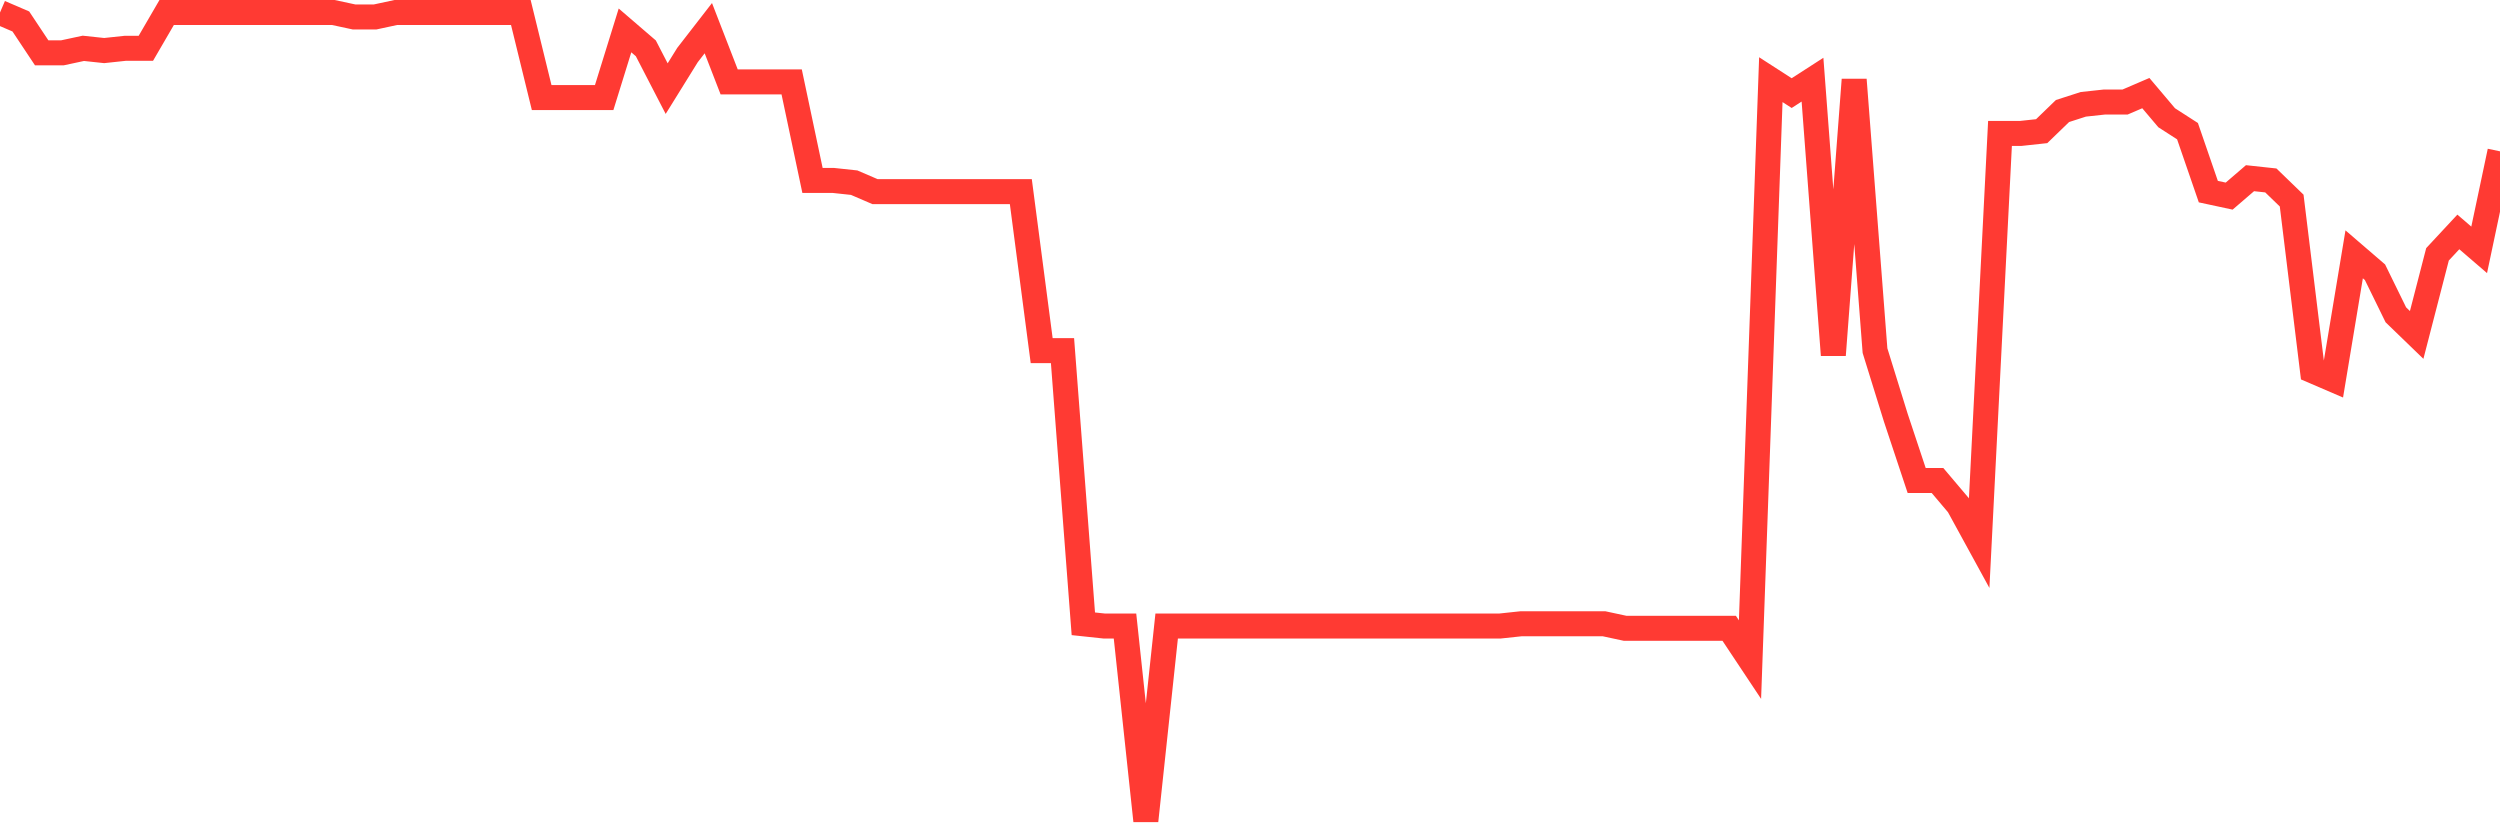 <svg
  xmlns="http://www.w3.org/2000/svg"
  xmlns:xlink="http://www.w3.org/1999/xlink"
  width="120"
  height="40"
  viewBox="0 0 120 40"
  preserveAspectRatio="none"
>
  <polyline
    points="0,0.6 1,1.03 2,2.535 3,2.535 4,2.32 5,2.427 6,2.32 7,2.32 8,0.6 9,0.6 10,0.6 11,0.6 12,0.6 13,0.6 14,0.6 15,0.6 16,0.6 17,0.815 18,0.815 19,0.6 20,0.6 21,0.6 22,0.6 23,0.6 24,0.6 25,0.6 26,4.684 27,4.684 28,4.684 29,4.684 30,1.46 31,2.32 32,4.254 33,2.642 34,1.352 35,3.932 36,3.932 37,3.932 38,3.932 39,8.661 40,8.661 41,8.768 42,9.198 43,9.198 44,9.198 45,9.198 46,9.198 47,9.198 48,9.198 49,9.198 50,16.829 51,16.829 52,29.942 53,30.049 54,30.049 55,39.4 56,30.049 57,30.049 58,30.049 59,30.049 60,30.049 61,30.049 62,30.049 63,30.049 64,30.049 65,30.049 66,30.049 67,30.049 68,30.049 69,30.049 70,30.049 71,30.049 72,30.049 73,29.942 74,29.942 75,29.942 76,29.942 77,29.942 78,30.157 79,30.157 80,30.157 81,30.157 82,30.157 83,30.157 84,31.661 85,3.824 86,4.469 87,3.824 88,17.044 89,3.824 90,16.829 91,20.054 92,23.063 93,23.063 94,24.245 95,26.073 96,6.404 97,6.404 98,6.296 99,5.329 100,5.007 101,4.899 102,4.899 103,4.469 104,5.652 105,6.296 106,9.198 107,9.413 108,8.553 109,8.661 110,9.628 111,17.797 112,18.227 113,12.208 114,13.068 115,15.11 116,16.077 117,12.208 118,11.133 119,11.993 120,7.264"
    fill="none"
    stroke="#ff3a33"
    stroke-width="1.2"
  >
  </polyline>
</svg>